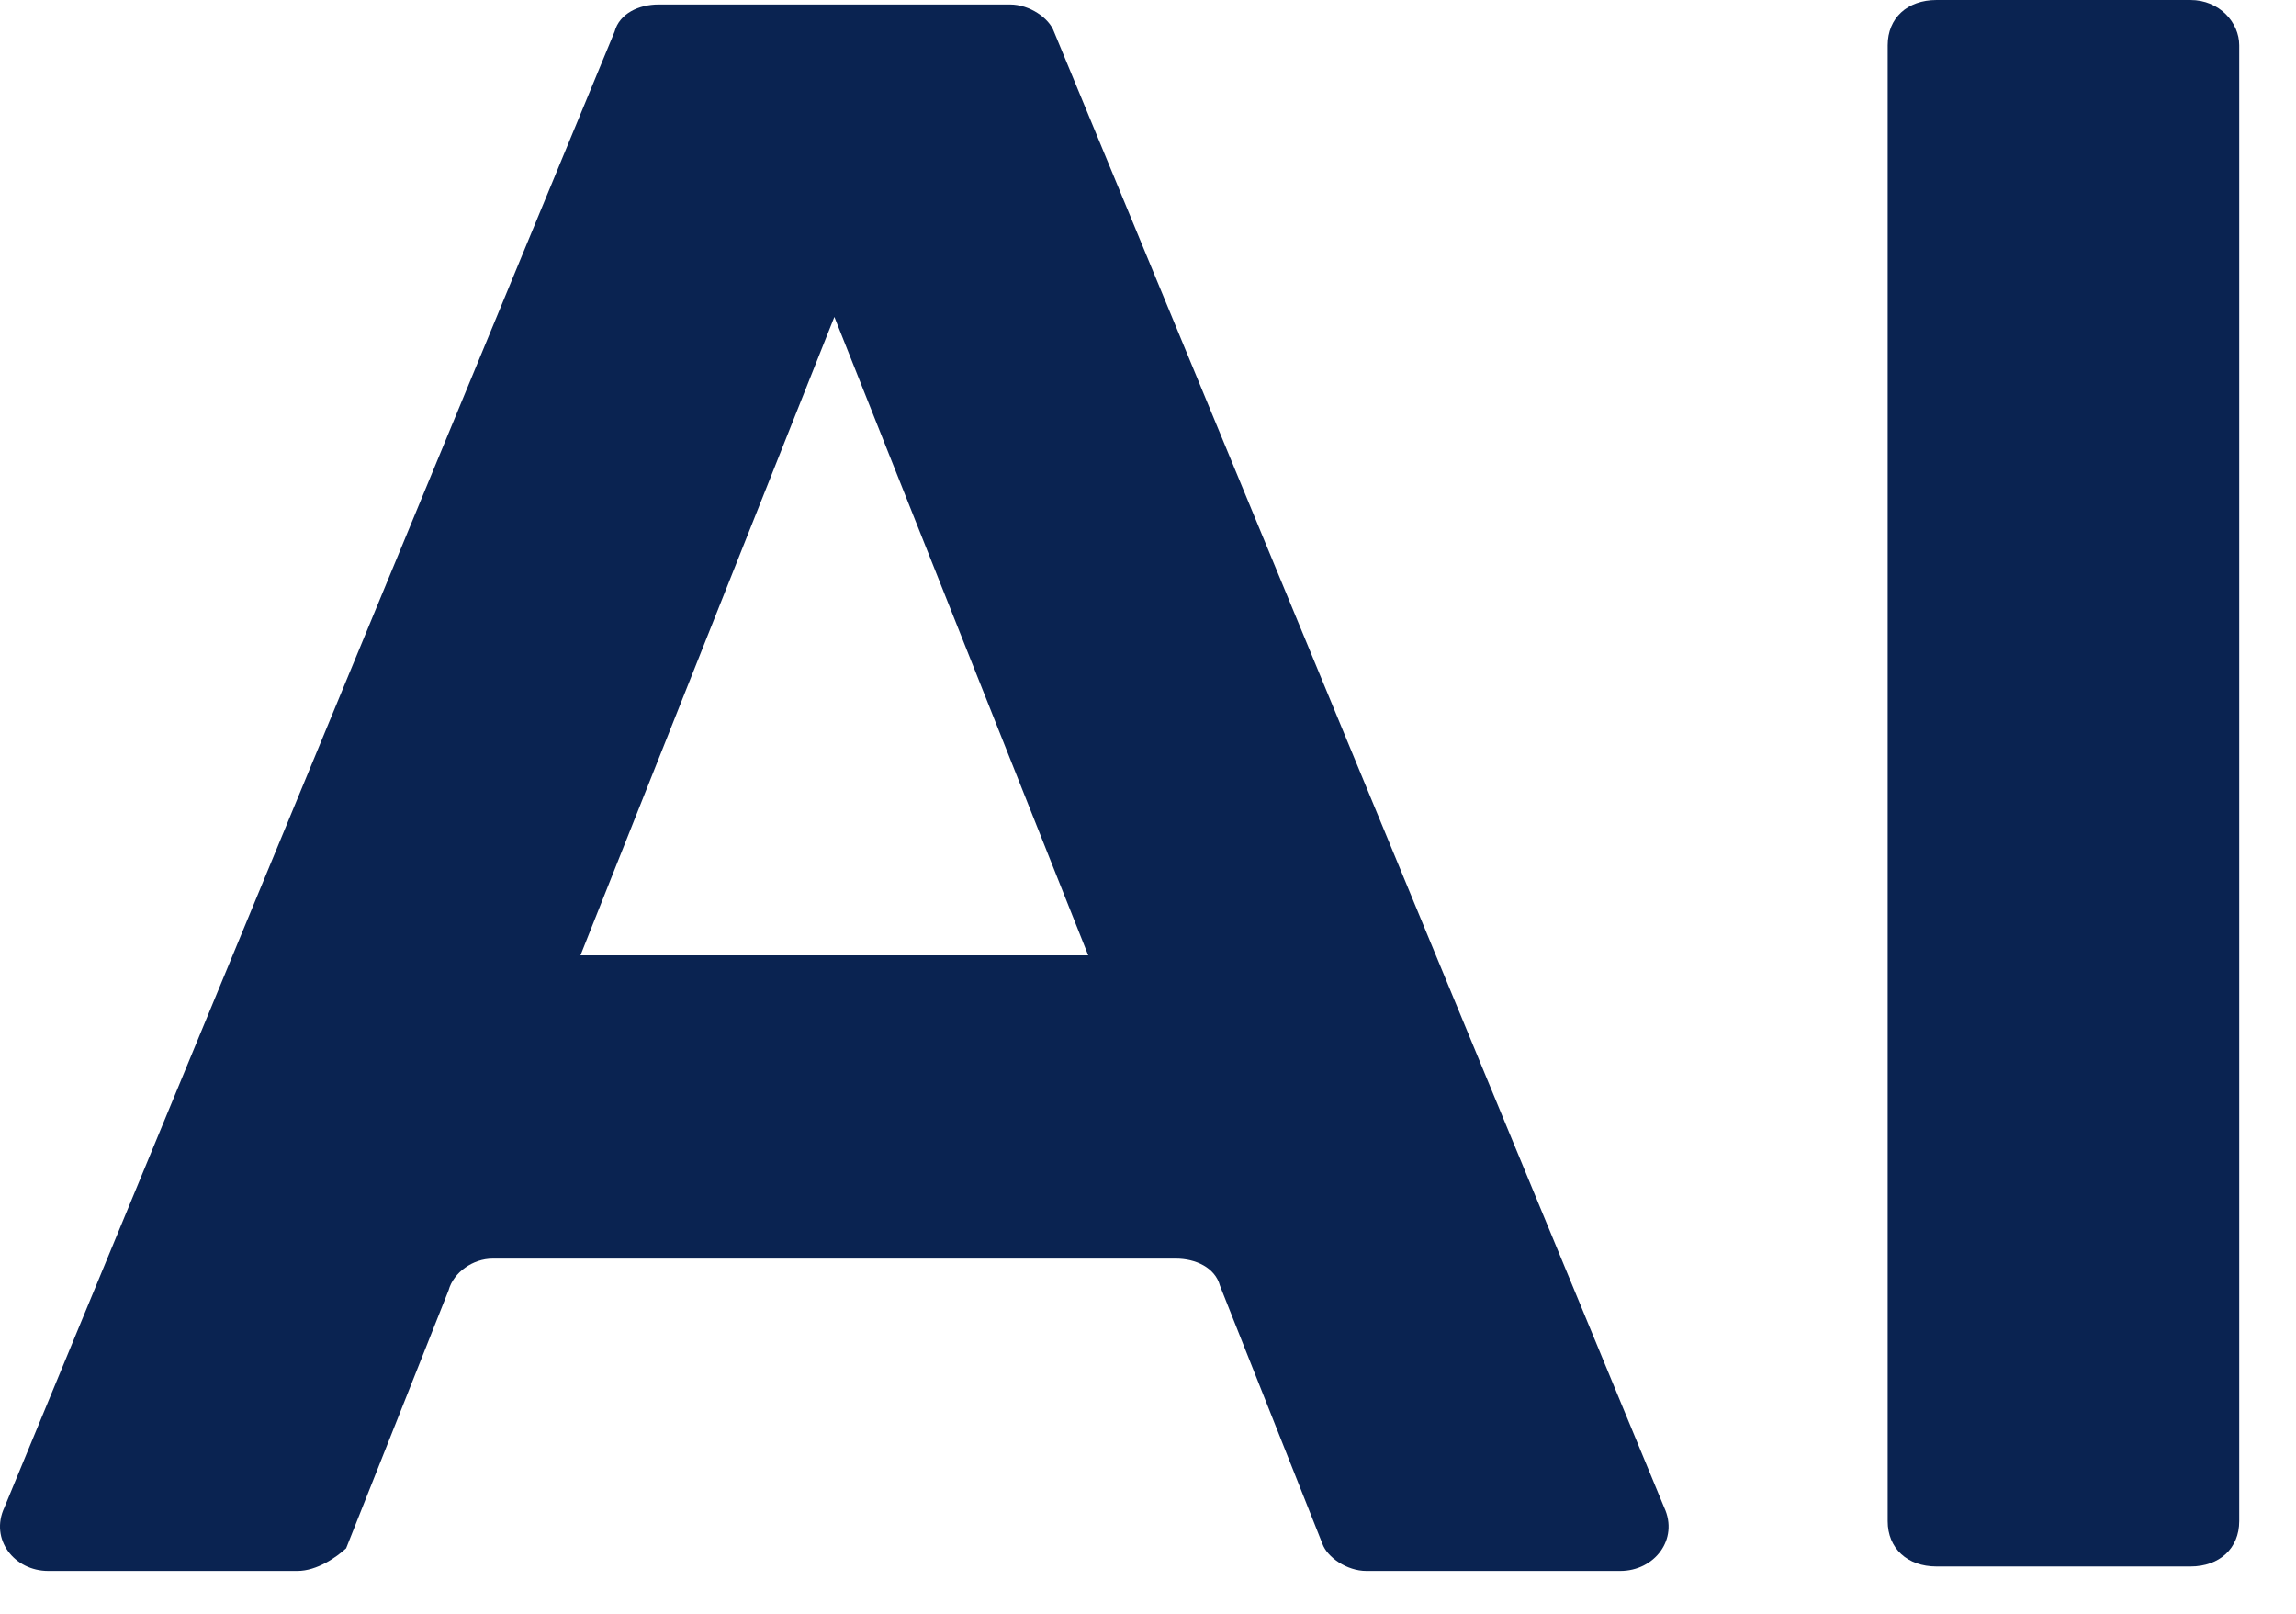 <?xml version="1.0" encoding="utf-8"?>
<svg xmlns="http://www.w3.org/2000/svg" fill="none" height="100%" overflow="visible" preserveAspectRatio="none" style="display: block;" viewBox="0 0 37 26" width="100%">
<g id="Group">
<path d="M4.792 25.31H0.778C0.229 25.31 -0.167 24.8 0.07 24.289L9.904 0.51C9.982 0.217 10.297 0.072 10.612 0.072H16.277C16.592 0.072 16.907 0.292 16.985 0.51L26.819 24.289C27.056 24.798 26.663 25.31 26.111 25.31H22.019C21.704 25.31 21.389 25.09 21.311 24.873L19.66 20.715C19.582 20.423 19.267 20.278 18.951 20.278H7.938C7.623 20.278 7.308 20.498 7.229 20.788L5.578 24.945C5.422 25.09 5.107 25.31 4.792 25.31ZM13.446 5.106L9.354 15.392H17.537L13.446 5.106Z" fill="#0A2351" id="Vector"/>
<path d="M36.085 0.729V24.508C36.085 24.945 35.77 25.238 35.298 25.238H31.207C30.735 25.238 30.42 24.945 30.42 24.508V0.729C30.42 0.292 30.735 -7.37461e-08 31.207 -7.37461e-08H35.298C35.77 -7.37461e-08 36.085 0.365 36.085 0.729Z" fill="#0A2351" id="Vector_2"/>
</g>
</svg>